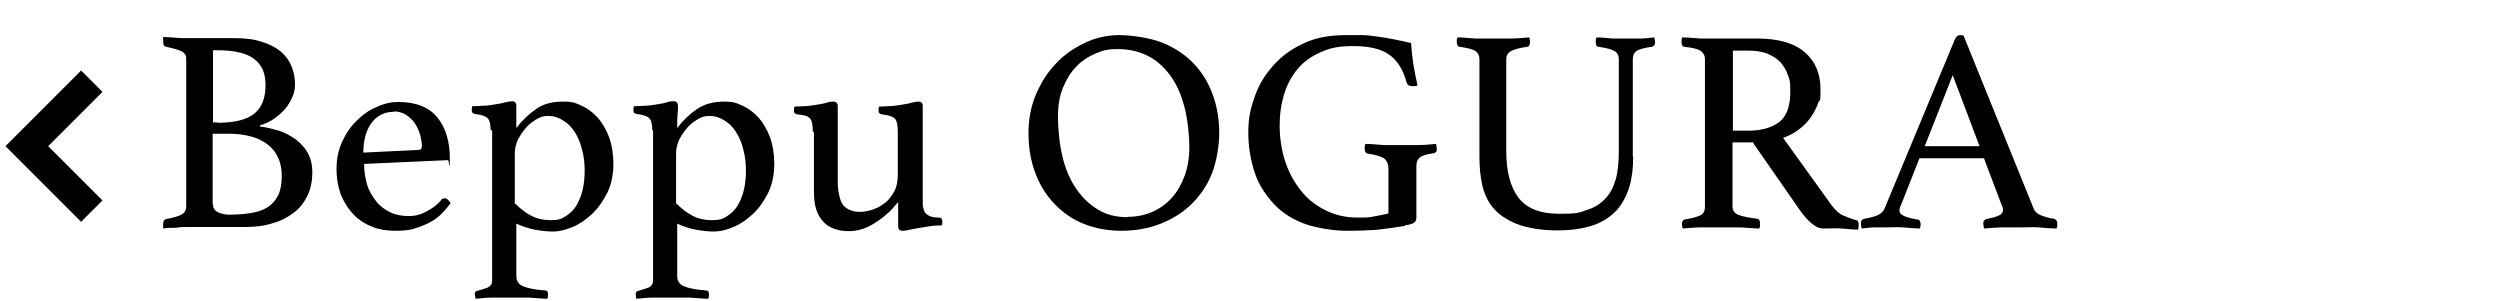 <?xml version="1.0" encoding="UTF-8"?>
<svg id="_レイヤー_2" xmlns="http://www.w3.org/2000/svg" version="1.1" viewBox="0 0 661.9 79.7">
  <!-- Generator: Adobe Illustrator 29.1.0, SVG Export Plug-In . SVG Version: 2.1.0 Build 142)  -->
  <defs>
    <style>
      .st0 {
        fill: none;
        stroke: #000;
        stroke-miterlimit: 10;
        stroke-width: 8px;
      }

      .st1 {
        fill-opacity: 0;
      }
    </style>
  </defs>
  <g id="gazou_x5F_txt">
    <g>
      <rect class="st1" width="635" height="77.1"/>
      <polyline class="st0" points="24.3 21.5 7.1 38.7 24.3 55.9"/>
      <g>
        <path d="M68.9,33.5c1.6.2,3.3.6,4.9,1.1,1.6.5,3.1,1.3,4.5,2.3,1.3,1,2.4,2.2,3.2,3.6.8,1.5,1.2,3.2,1.2,5.2s-.4,4.3-1.3,6.1-2,3.3-3.6,4.5-3.4,2.2-5.6,2.8c-2.2.7-4.6,1-7.3,1h-15.1c-1.1,0-2.1,0-3.1.2-1.1,0-2.3,0-3.5.2v-1.3c0-.7.3-1.1.8-1.2,2-.4,3.4-.8,4.1-1.2s1.2-1.1,1.2-2.1V15.7c0-.5,0-.9-.3-1.3-.2-.3-.5-.6-.9-.8s-.9-.4-1.6-.6c-.7-.2-1.5-.4-2.5-.6-.6-.1-.8-.6-.8-1.5s0-.5,0-.6v-.5c1.5,0,3.2.2,5,.3,1.8,0,3.3,0,4.5,0h9.4c2.9,0,5.3.3,7.3,1,2,.6,3.7,1.5,5,2.6,1.3,1.1,2.2,2.4,2.8,3.9s.9,3,.9,4.6-.2,2.3-.7,3.5c-.5,1.1-1.1,2.2-1.9,3.1-.8,1-1.8,1.8-2.9,2.6-1.1.8-2.4,1.4-3.8,1.8v.2h0ZM57.6,32.5c4.5,0,7.7-.8,9.7-2.4s3-4.1,3-7.5-1-5.4-3-7c-2-1.5-5.2-2.3-9.7-2.3h-1.2v19.1h1.2ZM56.4,54.2c0,.6.2,1,.5,1.4.4.4.8.6,1.3.8s1.1.3,1.7.4,1.2,0,1.8,0c1.9,0,3.7-.2,5.3-.5,1.6-.3,2.9-.8,4.1-1.6,1.1-.8,2-1.8,2.6-3.1s.9-3,.9-5c0-3.7-1.3-6.5-3.8-8.4-2.5-1.9-6-2.8-10.4-2.8h-4.1v18.6h0Z"/>
        <path d="M116.7,53c.4-.4.7-.5,1.1-.5s1,.4,1.5,1.3c-.7.9-1.4,1.8-2.3,2.7s-1.9,1.7-3.1,2.3c-1.2.7-2.6,1.2-4.1,1.7s-3.3.6-5.3.6-4-.3-5.8-1-3.5-1.7-4.9-3.1c-1.4-1.4-2.5-3.1-3.4-5.1-.8-2-1.3-4.5-1.3-7.2s.5-5,1.5-7.2,2.3-4.1,3.9-5.6c1.6-1.6,3.3-2.8,5.3-3.6,1.9-.9,3.8-1.3,5.6-1.3,4.8,0,8.2,1.4,10.4,4.1s3.3,6.4,3.3,10.8-.2.5-.5.5l-22.2,1c0,2,.3,3.8.8,5.5s1.4,3.1,2.4,4.4,2.3,2.2,3.7,2.9c1.4.7,3.1,1,4.9,1s3.2-.4,4.7-1.2,2.8-1.7,3.8-2.9h0ZM104.3,29.6c-2.5,0-4.5,1-6,3-1.4,2-2.1,4.6-2.1,7.8l14.4-.7c.8,0,1.1-.3,1.1-1,0-1-.2-2-.5-3.1s-.8-2.1-1.4-3-1.4-1.6-2.3-2.2-2.1-.9-3.3-.9h.1Z"/>
        <path d="M129.9,34.5c0-1.4-.2-2.5-.7-3.1s-1.6-1-3.3-1.2c-.7-.1-1-.4-1-1s0-.7.2-1.1c.7,0,1.6,0,2.7-.1,1.2,0,2.1-.2,2.9-.3,1.1-.2,2.1-.3,3-.6.9-.2,1.5-.3,2-.3s1,.4,1,1.2,0,1.3,0,2.2c0,.8,0,2.1,0,3.7,1.5-2,3.3-3.7,5.2-5,1.9-1.4,4.3-2,7.1-2s3.4.4,5,1.1,3,1.8,4.3,3.2c1.2,1.4,2.2,3.1,3,5.2.7,2,1.1,4.4,1.1,7s-.5,5.4-1.6,7.6c-1.1,2.2-2.4,4.1-4,5.6s-3.3,2.7-5.2,3.5c-1.9.8-3.6,1.2-5.2,1.2s-3.2-.2-4.8-.5c-1.6-.3-3.2-.8-4.9-1.6v13.9c0,1.3.6,2.2,1.8,2.7,1.2.5,3.1.9,5.8,1.1.6,0,.8.4.8,1s0,.7-.2,1.2c-1.2,0-2.8-.2-4.8-.3-2,0-4,0-5.8,0s-2.7,0-4.2,0c-1.5,0-2.9.2-4.2.3,0-.5-.2-.9-.2-1.2,0-.5.2-.8.7-.9,1.1-.3,2-.6,2.8-.9.7-.4,1.1-.9,1.1-1.8v-39.8h-.2ZM136.4,53.9c1.3,1.3,2.7,2.4,4.2,3.2s3.3,1.2,5.2,1.2,2.8-.3,3.9-1,2.1-1.6,2.8-2.7c.7-1.2,1.3-2.5,1.7-4.1.4-1.6.6-3.4.6-5.3s-.2-3.8-.7-5.6c-.4-1.8-1.1-3.3-1.9-4.6-.8-1.3-1.9-2.4-3.1-3.1-1.2-.8-2.5-1.2-4-1.2s-2,.3-3.1.9c-1,.6-2,1.3-2.8,2.3-.8.9-1.5,2-2.1,3.1-.5,1.2-.8,2.3-.8,3.5v13.5h.1Z"/>
        <path d="M172.7,34.5c0-1.4-.2-2.5-.7-3.1s-1.6-1-3.3-1.2c-.7-.1-1-.4-1-1s0-.7.2-1.1c.7,0,1.6,0,2.7-.1,1.2,0,2.1-.2,2.9-.3,1.1-.2,2.1-.3,3-.6s1.5-.3,2-.3,1,.4,1,1.2,0,1.3-.1,2.2-.1,2.1-.1,3.7c1.5-2,3.3-3.7,5.2-5s4.3-2,7.1-2,3.4.4,5,1.1,3,1.8,4.3,3.2c1.2,1.4,2.2,3.1,3,5.2.7,2,1.1,4.4,1.1,7s-.5,5.4-1.6,7.6c-1.1,2.2-2.4,4.1-4,5.6s-3.3,2.7-5.2,3.5-3.6,1.2-5.2,1.2-3.2-.2-4.8-.5-3.2-.8-4.9-1.6v13.9c0,1.3.6,2.2,1.8,2.7s3.1.9,5.8,1.1c.6,0,.8.4.8,1s0,.7-.2,1.2c-1.2,0-2.8-.2-4.8-.3-2,0-4,0-5.8,0s-2.7,0-4.2,0c-1.5,0-2.9.2-4.2.3-.1-.5-.2-.9-.2-1.2,0-.5.2-.8.7-.9,1.1-.3,2-.6,2.8-.9.7-.4,1.1-.9,1.1-1.8v-39.8h-.2ZM179.1,53.9c1.3,1.3,2.7,2.4,4.2,3.2s3.3,1.2,5.2,1.2,2.8-.3,3.9-1c1.1-.7,2.1-1.6,2.8-2.7.7-1.2,1.3-2.5,1.7-4.1s.6-3.4.6-5.3-.2-3.8-.7-5.6c-.4-1.8-1.1-3.3-1.9-4.6-.8-1.3-1.9-2.4-3.1-3.1-1.2-.8-2.5-1.2-4-1.2s-2,.3-3.1.9c-1,.6-2,1.3-2.8,2.3-.8.9-1.5,2-2.1,3.1-.5,1.2-.8,2.3-.8,3.5v13.5h.1Z"/>
        <path d="M215.2,34.8c0-1.7-.2-2.8-.7-3.4s-1.6-1-3.3-1.1c-.7-.1-1-.4-1-1s0-.7.2-1.1c.7,0,1.5,0,2.6-.1,1.1,0,2-.2,2.8-.3,1.1-.2,2.1-.3,3-.6s1.5-.3,1.9-.3c.7,0,1.1.4,1.1,1.2v19.2c0,1.3,0,2.5.2,3.5s.4,2,.8,2.8c.4.8,1,1.4,1.8,1.8.8.4,1.7.7,2.9.7s2.5-.2,3.8-.7c1.2-.4,2.3-1.1,3.3-1.9.9-.8,1.7-1.9,2.3-3.1.6-1.2.8-2.7.8-4.3v-11.2c0-1.6-.2-2.8-.7-3.4s-1.6-1-3.4-1.2c-.7-.1-1-.4-1-1s0-.7.2-1.1c.7,0,1.5,0,2.6-.1,1.1,0,2.1-.2,2.9-.3,1.1-.2,2.1-.3,3-.6.8-.2,1.5-.3,1.9-.3.7,0,1.1.4,1.1,1.2v25c0,.9,0,1.6.2,2.1.1.5.3,1,.6,1.3s.7.6,1.3.8c.5.2,1.2.3,2.1.3.7,0,1,.4,1,1s0,.7-.2,1.1c-1,0-2,0-3.1.2s-2.1.3-3.1.5-1.9.3-2.6.5c-.8.2-1.3.2-1.6.2-.7,0-1.1-.4-1.1-1.2v-6.4c-.2.2-.6.6-1.3,1.5-.7.8-1.7,1.7-2.8,2.6-1.2.9-2.5,1.8-4,2.5s-3.1,1.1-4.9,1.1c-3.1,0-5.5-.9-7-2.7-1.6-1.8-2.3-4.3-2.3-7.6v-16h-.3Z"/>
        <path d="M272.3,35.2c0-3.5.6-6.9,1.9-10,1.3-3.1,3-5.9,5.2-8.2,2.2-2.4,4.8-4.2,7.7-5.6s6-2.1,9.2-2.1,8.3.7,11.7,2.1c3.3,1.4,6.1,3.3,8.3,5.7,2.2,2.4,3.8,5.1,4.9,8.3,1.1,3.1,1.6,6.4,1.6,9.8s-.7,7.7-2,10.9-3.2,5.9-5.5,8.1c-2.3,2.2-5.1,3.9-8.2,5.1s-6.5,1.8-10.1,1.8-7-.6-10-1.8-5.6-3-7.8-5.3-3.9-5-5.1-8.2c-1.2-3.2-1.8-6.7-1.8-10.6h0ZM298.7,57.4c2.4,0,4.6-.5,6.6-1.4s3.7-2.2,5.1-3.8,2.5-3.6,3.3-5.8c.8-2.3,1.2-4.7,1.2-7.4s-.4-7.1-1.2-10.3c-.8-3.1-1.9-5.9-3.5-8.2-1.6-2.3-3.5-4.2-5.9-5.5s-5.2-2-8.3-2-4.1.4-6,1.2-3.6,1.9-5.1,3.5c-1.5,1.5-2.6,3.4-3.5,5.6-.9,2.2-1.3,4.7-1.3,7.6s.4,7.3,1.2,10.6,2,6.1,3.6,8.4c1.6,2.4,3.5,4.2,5.8,5.6s4.9,2,7.9,2h0Z"/>
        <path d="M372,59.8c-2.3.4-4.7.7-7.1,1-2.4.2-5.2.3-8.4.3s-8.2-.7-11.5-2-6-3.1-8.1-5.5-3.8-5-4.8-8.2c-1-3.1-1.6-6.6-1.6-10.3s.5-6.1,1.6-9.2c1-3.1,2.6-5.8,4.8-8.3,2.1-2.5,4.8-4.5,8-6,3.2-1.6,7-2.3,11.3-2.3s3,0,4.4,0c1.4,0,2.8.2,4.2.4,1.4.2,2.8.4,4.2.7,1.4.3,2.9.6,4.6,1,.1,1.8.3,3.6.6,5.6.3,1.9.7,3.8,1.1,5.6-.1.1-.3.2-.6.2h-.8c-.8,0-1.3-.3-1.5-1-.9-3.4-2.5-5.9-4.7-7.4s-5.3-2.2-9.4-2.2-6.1.5-8.6,1.6-4.5,2.5-6.1,4.4c-1.6,1.9-2.8,4.1-3.6,6.7-.8,2.6-1.2,5.4-1.2,8.4s.5,6.8,1.6,9.8c1,3,2.5,5.5,4.3,7.7s4,3.8,6.5,5,5.2,1.8,8.1,1.8,3,0,4.5-.3,2.8-.5,3.8-.8v-11.7c0-1.4-.4-2.3-1.2-2.9-.8-.5-2.2-.9-4.1-1.2-.4,0-.7-.2-.8-.5-.2-.3-.2-.6-.2-.9s0-.8.2-1.2c1.5,0,3.1.2,4.9.3,1.8,0,3.4,0,4.7,0s2.9,0,4.6,0c1.7,0,3.2-.2,4.5-.3.1.5.2.9.2,1.2,0,.5,0,.9-.3,1-.2.2-.4.3-.7.3-1.6.2-2.8.6-3.4,1-.6.5-1,1.2-1,2.3v13.7c0,.5-.1.8-.4,1.2-.3.3-1,.6-2.1.8h-.5Z"/>
        <path d="M432.4,41.5c0,2.9-.3,5.6-1,7.9-.7,2.4-1.8,4.4-3.3,6.2-1.6,1.7-3.6,3.1-6.2,4s-5.8,1.4-9.6,1.4-8-.6-10.7-1.7c-2.7-1.1-4.8-2.5-6.3-4.3s-2.4-3.9-2.9-6.2-.7-4.7-.7-7.1V15.7c0-1-.4-1.8-1.1-2.2-.7-.5-2.1-.8-4.1-1.1-.5,0-.8-.5-.8-1.3s0-.7.2-1.2c1.5,0,3.1.2,4.7.3,1.6,0,3.2,0,4.6,0s2.9,0,4.7,0c1.8,0,3.5-.2,5-.3.1.5.2.9.2,1.2,0,.8-.3,1.3-.8,1.3-1.9.3-3.3.6-4.2,1.1s-1.3,1.2-1.3,2.2v24.4c0,5.3,1.1,9.4,3.2,12.2s5.7,4.3,10.8,4.3,5.3-.3,7.3-1c2-.6,3.6-1.6,4.9-3,1.3-1.3,2.2-3.1,2.8-5.2.6-2.1.8-4.7.8-7.6V15.7c0-1-.4-1.8-1.2-2.2-.8-.5-2.2-.8-4.1-1.1-.6,0-.8-.5-.8-1.3s0-.7.2-1.2c1.5,0,2.9.2,4.3.3,1.4,0,2.6,0,3.6,0s2.5,0,3.7,0c1.3,0,2.5-.2,3.7-.3.1.5.2.9.2,1.2s0,.5-.2.8-.4.4-.6.5c-1.9.2-3.2.6-4,1-.7.5-1.1,1.2-1.1,2.3v25.8h0Z"/>
        <path d="M464.4,37.7h-5.7v16.9c0,1.1.5,1.9,1.6,2.3,1,.4,2.6.7,4.8,1,.6,0,.9.5.9,1.3s0,.8-.2,1.3c-1.4,0-3.1-.2-5-.3-2,0-3.9,0-5.8,0s-2.9,0-4.6,0c-1.7,0-3.4.2-4.9.3-.1-.5-.2-.9-.2-1.2,0-.7.3-1.1.8-1.2,1.9-.3,3.3-.7,4.1-1.1.8-.4,1.2-1.2,1.2-2.2V15.7c0-1-.4-1.7-1.1-2.2s-2.2-.9-4.3-1.1c-.5,0-.8-.5-.8-1.3s0-.7.2-1.2c1.5,0,3.1.2,4.8.3,1.6,0,3.2,0,4.7,0h10.4c5.5,0,9.7,1.2,12.5,3.6,2.8,2.4,4.2,5.7,4.2,9.9s-.2,2.3-.6,3.5-1,2.4-1.8,3.6-1.8,2.3-3.1,3.3c-1.3,1-2.7,1.8-4.4,2.4l12.8,17.8c1,1.3,2,2.3,3.2,2.8s2.3.9,3.3,1.2c.5,0,.7.5.7,1.1s0,.9-.2,1.4c-1.2,0-2.6-.2-4.3-.3s-3.3,0-4.7,0-2.2-.5-3.3-1.4c-1.1-.9-2.1-2.1-3.1-3.5l-12.3-17.7.2-.2ZM462.8,34.6c3.6,0,6.3-.8,8.3-2.3,1.9-1.5,2.9-4.2,2.9-7.9s-.2-3-.6-4.4c-.4-1.3-1.1-2.5-2-3.5s-2.1-1.7-3.5-2.3c-1.5-.6-3.2-.8-5.3-.8h-3.8v21.2h4.1-.1Z"/>
        <path d="M525.3,41.9h-17.1l-4.9,12.4c-.3.6-.4,1.1-.4,1.5,0,1.1,1.6,1.8,4.7,2.3.4,0,.6.2.7.4s.2.5.2.8,0,.7-.2,1.2c-1.4,0-2.8-.2-4.4-.3s-3,0-4.5,0h-3.1c-1.1,0-2.2.2-3.4.3-.1-.4-.2-.8-.2-1.2s0-.7.2-.9c.1-.3.4-.4.8-.5,1.6-.3,2.8-.6,3.6-1,.8-.4,1.4-1,1.7-1.8l18.5-44.5c.4-.9.8-1.3,1.5-1.3s.5,0,.9.2l18.6,45.9c.3.7,1,1.3,2.1,1.7s2.1.7,3.1.8c.3,0,.5.2.7.4s.3.5.3,1,0,.7-.2,1.2c-1.6,0-3.3-.2-4.8-.3s-3.1,0-4.5,0-3.1,0-4.9,0c-1.8,0-3.5.2-5,.3-.1-.5-.2-.9-.2-1.2,0-.5,0-.8.3-1s.3-.3.5-.3c1.3-.3,2.4-.5,3.2-.9.8-.3,1.2-.8,1.2-1.5s-.1-.7-.3-1.2l-4.8-12.7v.3ZM524.1,38.7l-7.1-18.8-7.4,18.8h14.6-.1Z"/>
      </g>
    </g>
  </g>
</svg>